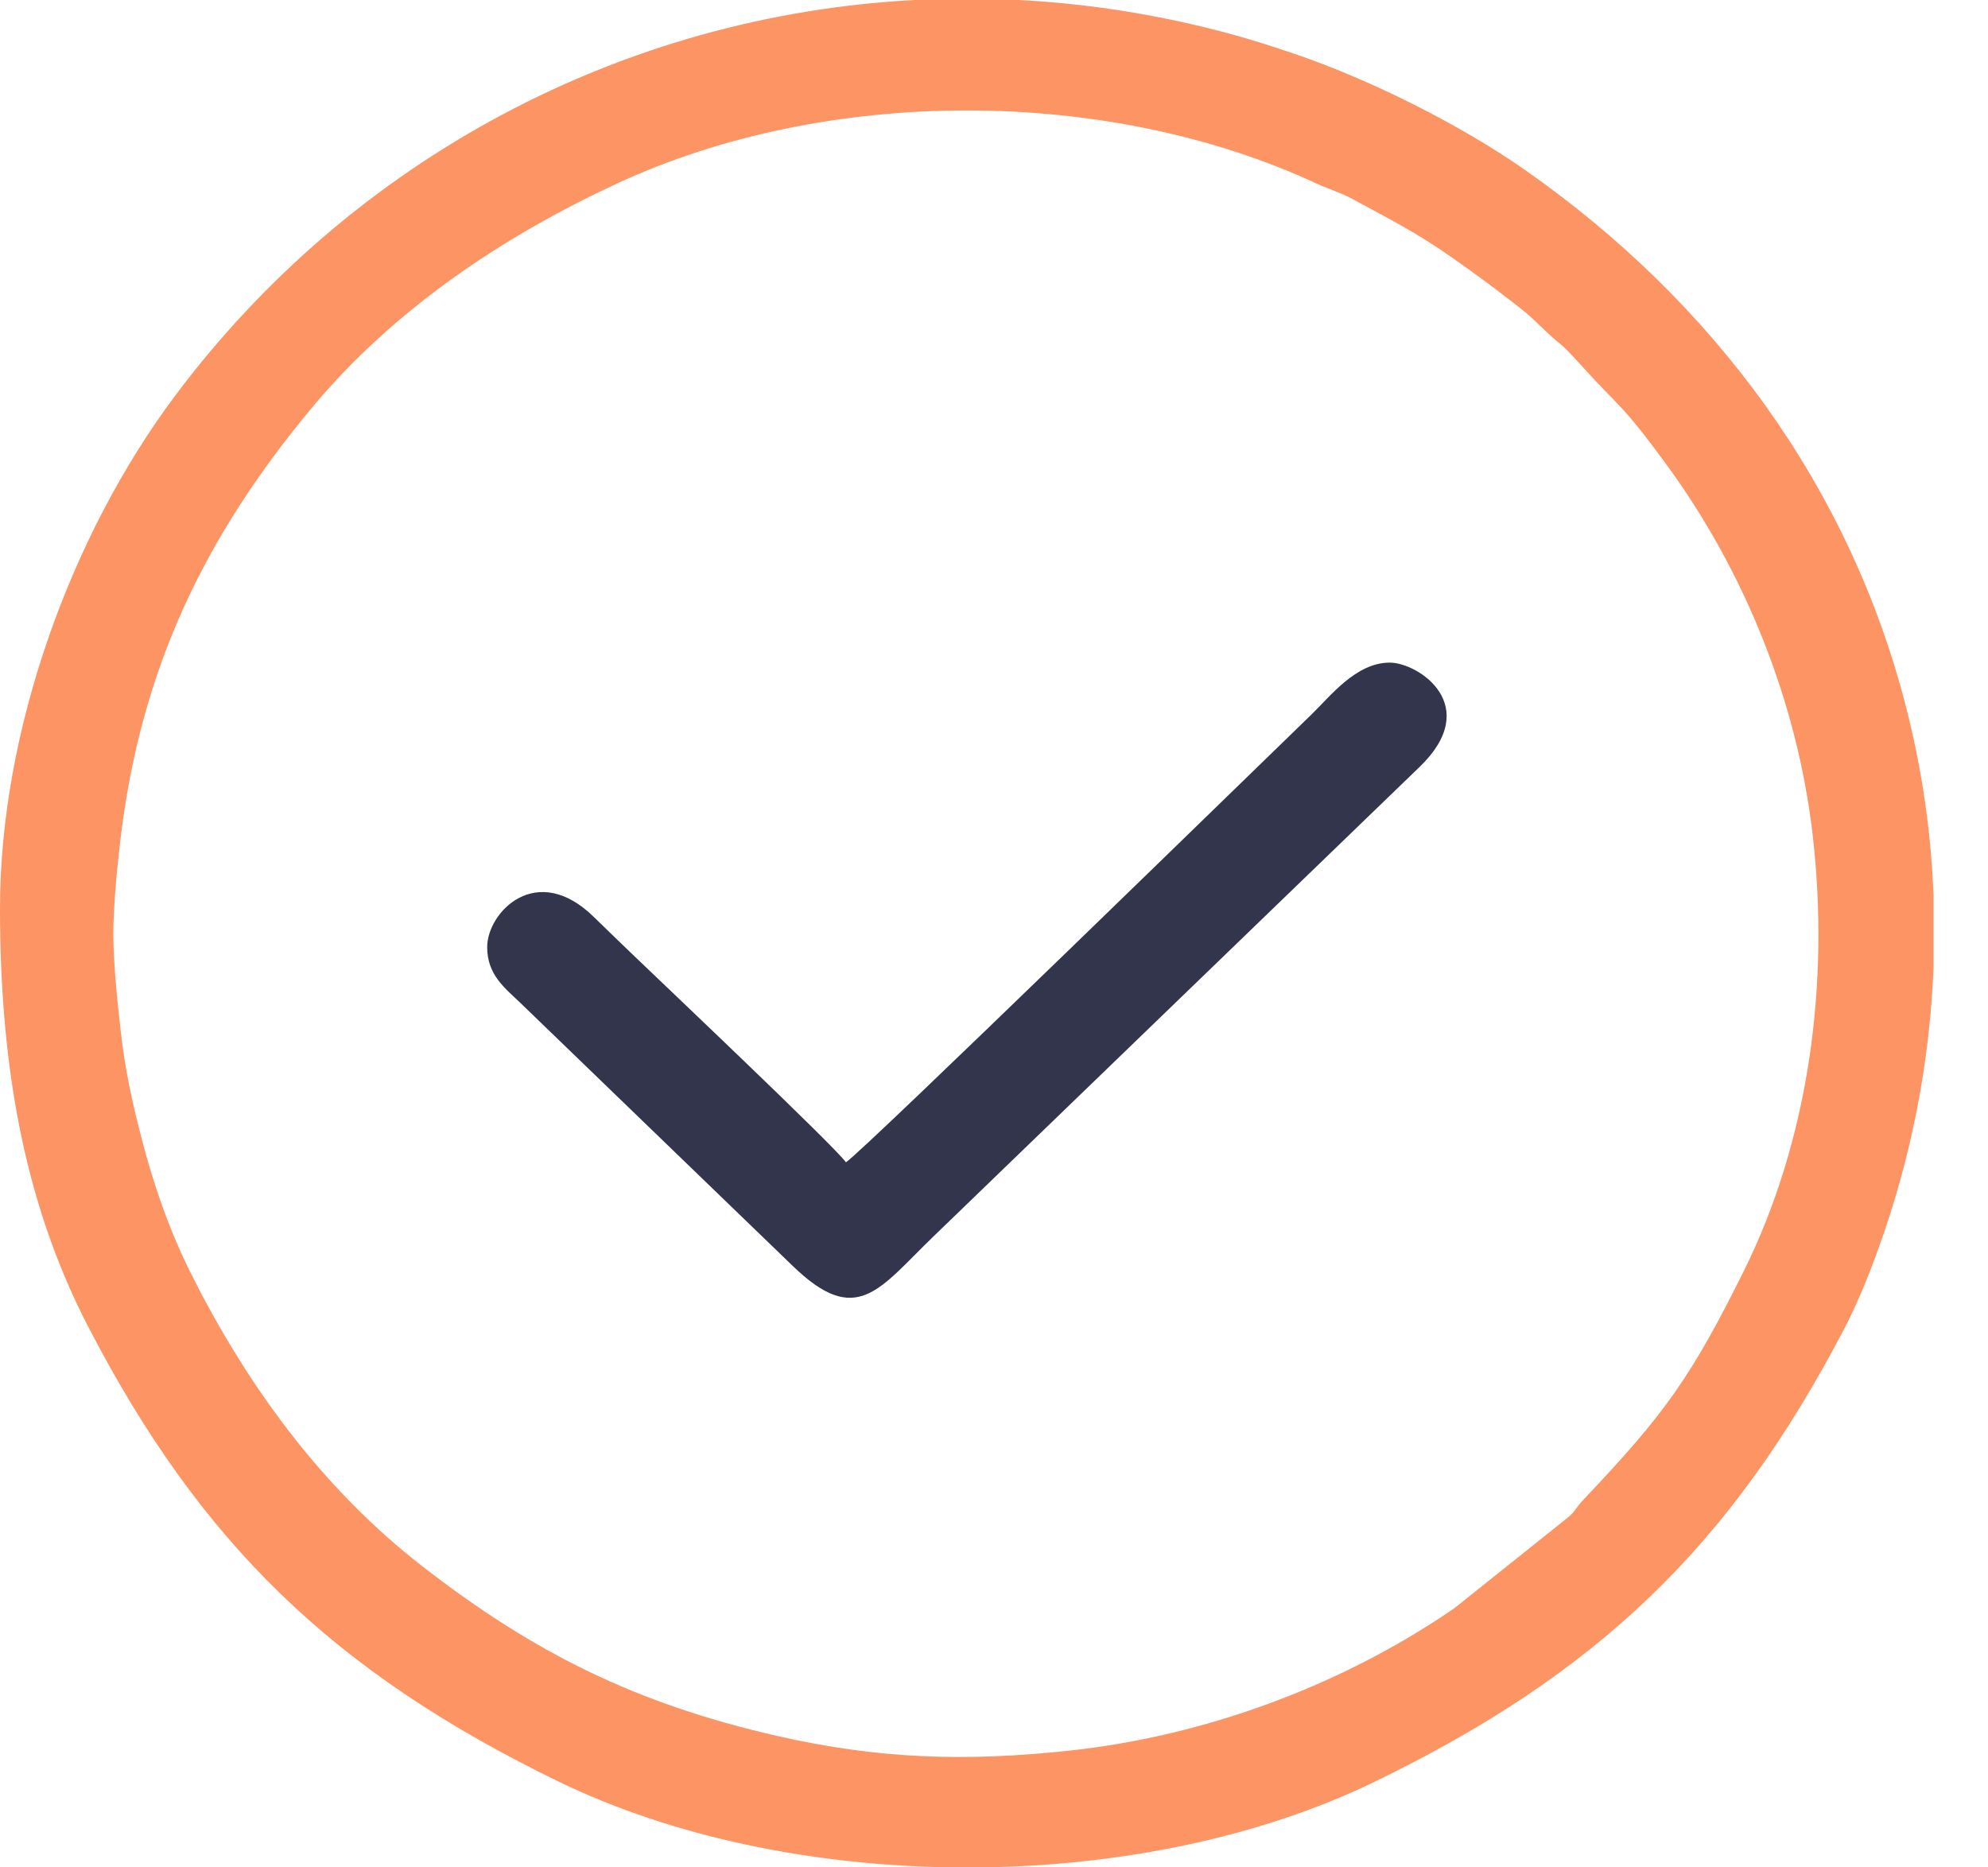 <?xml version="1.0" encoding="UTF-8"?> <svg xmlns="http://www.w3.org/2000/svg" width="33" height="31" viewBox="0 0 33 31" fill="none"> <path fill-rule="evenodd" clip-rule="evenodd" d="M14.042 19.295C13.863 19.036 10.943 16.271 10.453 15.799C10.24 15.592 10.07 15.431 9.858 15.223C8.907 14.29 8.087 15.144 8.087 15.723C8.087 16.184 8.382 16.403 8.635 16.646L13.149 21.006C14.223 22.051 14.587 21.402 15.5 20.521L23.555 12.741C24.628 11.716 23.545 11 23.069 11C22.506 11 22.081 11.561 21.768 11.863C20.98 12.624 14.338 19.104 14.042 19.295Z" fill="#33354D"></path> <path fill-rule="evenodd" clip-rule="evenodd" d="M1.881 15.5C1.881 15.037 1.949 14.351 2.001 13.921C2.34 11.101 3.392 8.912 5.183 6.762C6.526 5.151 8.318 3.94 10.239 3.048C13.73 1.427 18.373 1.43 21.857 3.048C22.084 3.153 22.246 3.192 22.463 3.31C23.072 3.642 23.501 3.853 24.099 4.273C24.477 4.538 24.738 4.729 25.095 5.006C25.304 5.169 25.373 5.22 25.561 5.404C25.983 5.817 25.818 5.589 26.251 6.069C26.88 6.766 26.897 6.67 27.646 7.689C28.966 9.485 29.836 11.659 30.09 13.865C30.373 16.319 30.033 18.915 28.941 21.111C28.073 22.853 27.652 23.455 26.281 24.899C26.169 25.017 26.158 25.07 26.057 25.167L24.136 26.702C22.276 27.977 20.025 28.817 17.741 29.063C16.026 29.247 14.587 29.201 12.914 28.821C10.549 28.282 8.855 27.435 7.001 25.994C5.333 24.697 4.079 22.966 3.155 21.111C2.764 20.324 2.487 19.481 2.269 18.576C2.153 18.094 2.066 17.658 2.006 17.135C1.952 16.67 1.881 15.989 1.881 15.5ZM15.185 0H16.916C17.93 0.053 18.953 0.201 19.973 0.447C20.512 0.577 20.96 0.715 21.463 0.885C22.742 1.317 24.247 2.075 25.3 2.811C28.447 5.01 30.707 8.072 31.645 11.758C31.906 12.781 32.056 13.825 32.096 14.87V16.056C32.034 17.646 31.725 19.225 31.18 20.73C31.014 21.191 30.829 21.645 30.613 22.06C28.737 25.654 26.526 27.787 22.798 29.588C20.913 30.499 18.61 30.97 16.292 31H15.801C13.47 30.968 11.152 30.491 9.257 29.568C5.535 27.756 3.327 25.62 1.462 22.02C0.35 19.874 0 17.528 0 15.076C0 12.155 1.162 8.899 2.91 6.565C5.858 2.629 10.351 0.253 15.185 0Z" fill="#FC9464"></path> </svg> 